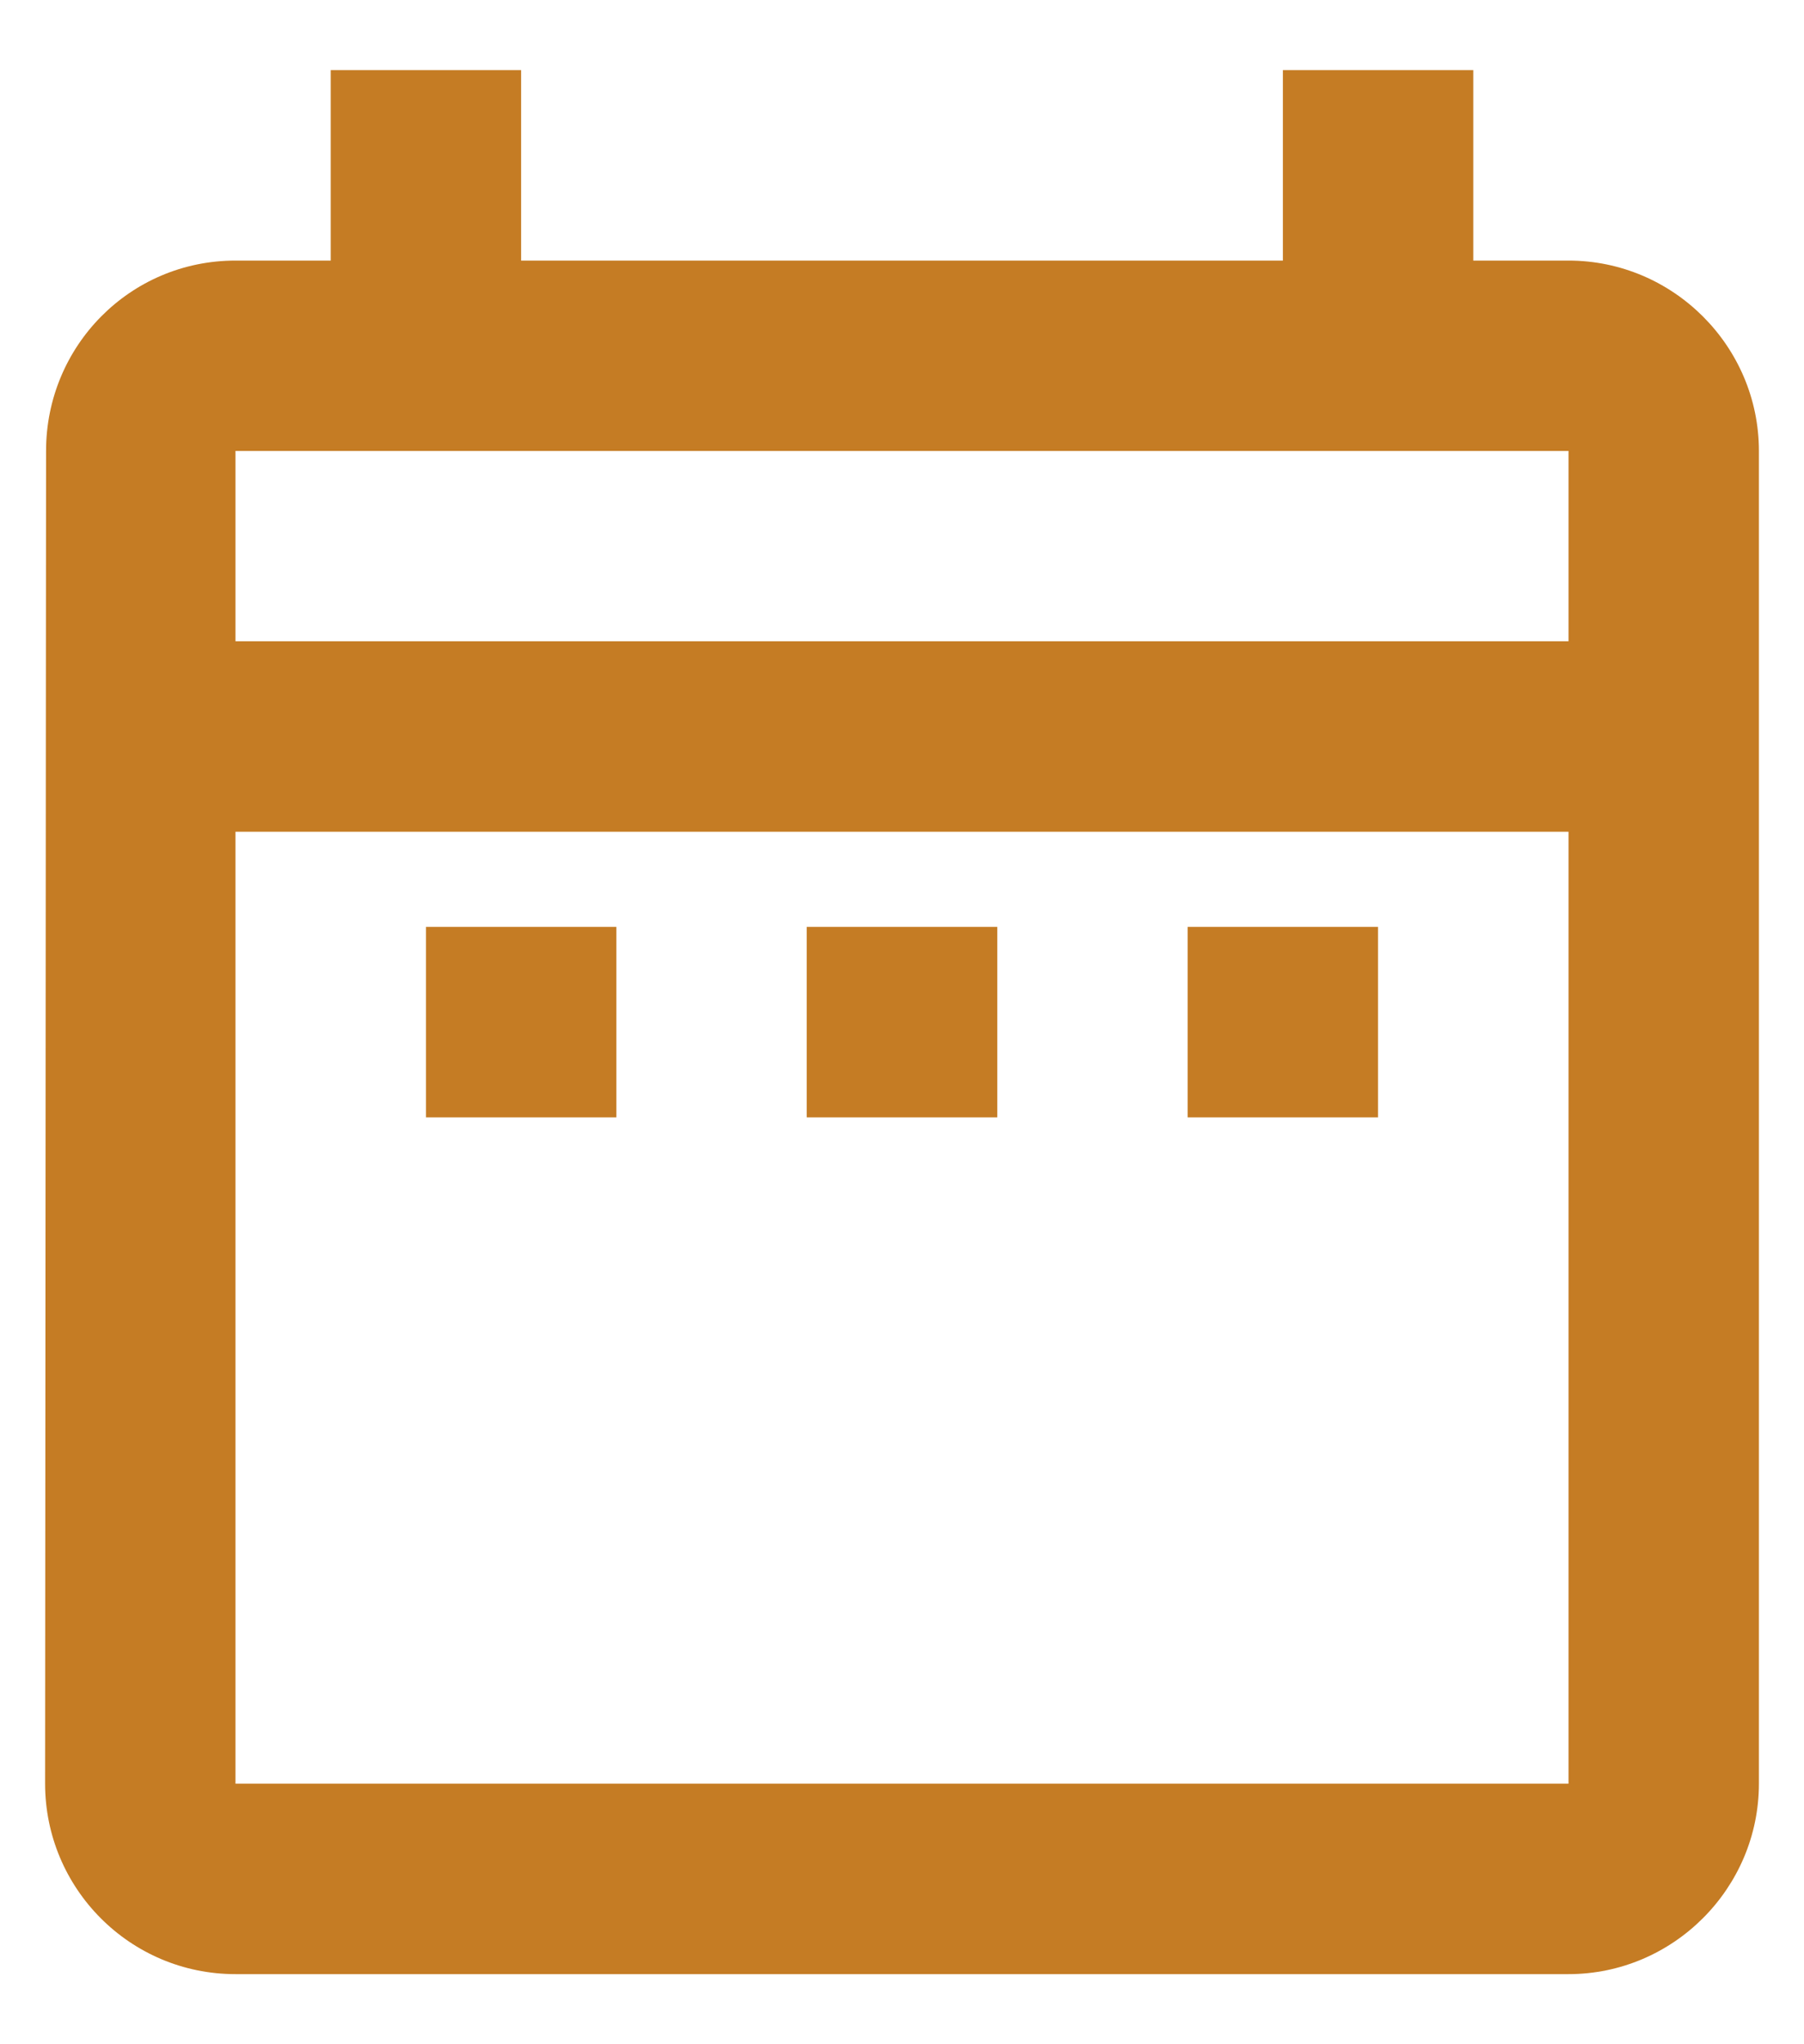 <svg width="15" height="17" viewBox="0 0 15 17" fill="none" xmlns="http://www.w3.org/2000/svg">
<path d="M3.542 7.708H5.125V9.292H3.542V7.708ZM14.625 3.75V14.833C14.625 15.704 13.912 16.417 13.042 16.417H1.958C1.08 16.417 0.375 15.704 0.375 14.833L0.383 3.75C0.383 2.879 1.08 2.167 1.958 2.167H2.75V0.583H4.333V2.167H10.667V0.583H12.25V2.167H13.042C13.912 2.167 14.625 2.879 14.625 3.75ZM1.958 5.333H13.042V3.75H1.958V5.333ZM13.042 14.833V6.917H1.958V14.833H13.042ZM9.875 9.292H11.458V7.708H9.875V9.292ZM6.708 9.292H8.292V7.708H6.708V9.292Z" fill="#C57C24"/>
</svg>
